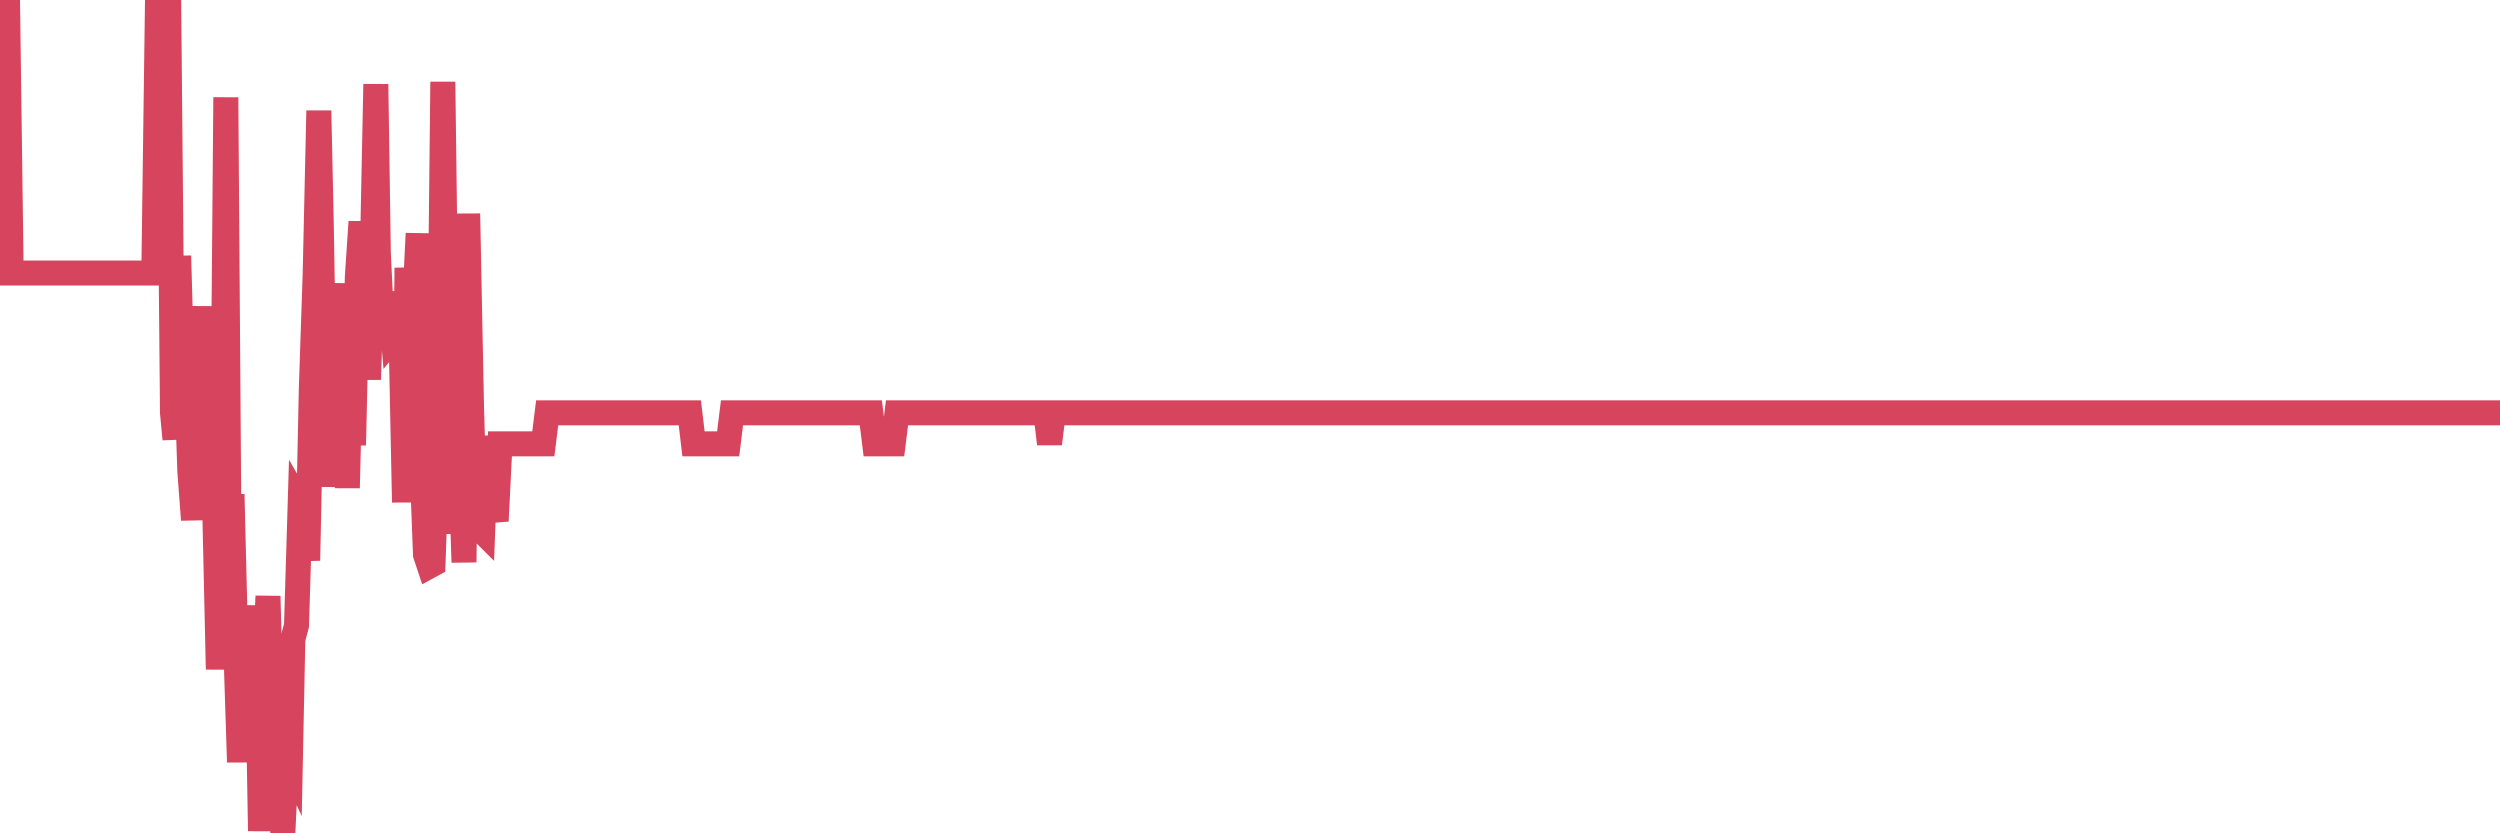 <?xml version="1.0"?><svg width="150px" height="50px" xmlns="http://www.w3.org/2000/svg" xmlns:xlink="http://www.w3.org/1999/xlink"> <polyline fill="none" stroke="#d6455d" stroke-width="1.5px" stroke-linecap="round" stroke-miterlimit="5" points="0.00,0.00 0.22,0.00 0.45,0.00 0.67,16.38 0.89,16.38 1.12,16.38 1.34,16.38 1.56,16.38 1.79,16.38 1.94,16.38 2.16,16.38 2.38,16.38 2.61,16.38 2.83,16.38 3.05,16.38 3.28,16.38 3.50,16.38 3.65,16.38 3.87,16.38 4.09,16.38 4.32,16.38 4.54,16.38 4.76,16.38 4.99,16.38 5.21,16.38 5.36,16.38 5.58,16.38 5.81,16.38 6.03,16.38 6.25,16.38 6.48,16.38 6.70,16.38 6.92,16.38 7.07,16.38 7.29,16.38 7.52,16.38 7.74,16.38 7.96,16.38 8.19,16.38 8.41,16.38 8.63,16.38 8.78,16.38 9.01,16.38 9.23,16.38 9.45,0.00 9.68,0.00 9.90,0.00 10.12,0.00 10.35,24.77 10.50,26.35 10.72,15.35 10.94,23.27 11.17,21.67 11.39,28.29 11.61,31.19 11.84,23.79 12.06,18.39 12.21,23.31 12.43,25.47 12.65,26.66 12.88,30.41 13.10,40.16 13.32,33.24 13.55,5.84 13.77,36.57 13.92,29.66 14.14,38.59 14.37,45.73 14.59,36.33 14.81,45.12 15.04,39.49 15.26,41.21 15.48,41.20 15.63,49.86 15.85,40.54 16.08,35.77 16.30,44.40 16.52,42.80 16.75,46.91 16.97,50.00 17.19,45.25 17.42,45.74 17.57,38.36 17.79,37.53 18.01,30.25 18.24,30.65 18.46,33.63 18.68,23.29 18.91,16.43 19.13,6.64 19.28,13.62 19.50,26.93 19.73,22.96 19.95,29.19 20.17,25.08 20.40,22.33 20.62,17.01 20.84,29.28 20.99,23.15 21.21,26.71 21.44,16.62 21.66,13.31 21.88,16.86 22.11,22.77 22.33,15.85 22.55,5.05 22.70,15.21 22.93,19.89 23.15,20.55 23.37,17.53 23.60,20.23 23.82,19.96 24.04,19.02 24.27,30.14 24.42,16.07 24.64,20.42 24.86,18.65 25.09,14.01 25.31,27.49 25.53,33.28 25.76,33.97 25.98,33.85 26.13,29.51 26.35,25.29 26.57,4.91 26.80,22.94 27.02,23.27 27.24,27.32 27.47,32.00 27.69,29.15 27.84,33.74 28.06,12.82 28.29,24.37 28.51,32.28 28.73,31.68 28.96,31.91 29.18,26.16 29.40,31.17 29.55,30.20 29.77,31.26 30.00,26.63 30.22,26.63 30.44,26.63 30.67,26.63 30.89,26.63 31.11,26.63 31.26,26.63 31.49,26.63 31.71,26.63 31.93,26.63 32.16,26.63 32.38,26.63 32.60,26.63 32.83,24.77 33.05,24.77 33.20,24.77 33.42,24.77 33.65,24.77 33.87,24.77 34.09,24.77 34.32,24.77 34.54,24.77 34.76,24.77 34.91,24.77 35.13,24.77 35.36,24.77 35.58,24.77 35.80,24.77 36.03,24.77 36.25,24.77 36.47,24.77 36.62,24.77 36.85,24.77 37.07,24.77 37.29,24.77 37.52,24.77 37.74,24.77 37.96,24.77 38.19,24.77 38.33,24.77 38.56,24.77 38.78,24.77 39.00,24.77 39.23,24.77 39.45,24.77 39.67,24.77 39.90,24.77 40.05,24.77 40.27,24.77 40.49,24.77 40.72,24.77 40.94,24.77 41.16,24.77 41.39,24.77 41.61,26.63 41.76,26.63 41.98,26.63 42.21,26.63 42.43,26.63 42.65,26.63 42.88,26.63 43.10,26.63 43.32,26.63 43.47,26.63 43.69,26.63 43.92,24.77 44.14,24.77 44.36,24.77 44.59,24.77 44.81,24.77 45.03,24.77 45.18,24.77 45.41,24.77 45.63,24.77 45.85,24.77 46.08,24.77 46.30,24.77 46.52,24.77 46.75,24.77 46.90,24.77 47.12,24.77 47.34,24.77 47.56,24.77 47.79,24.77 48.01,24.77 48.23,24.77 48.46,24.77 48.68,24.77 48.83,24.77 49.05,24.77 49.28,24.77 49.50,24.77 49.72,24.77 49.95,24.77 50.17,24.77 50.39,24.77 50.54,24.77 50.77,24.77 50.99,24.77 51.21,24.77 51.44,24.77 51.66,24.77 51.88,24.77 52.11,24.77 52.25,24.77 52.48,26.63 52.70,26.63 52.92,26.63 53.15,26.63 53.37,26.63 53.59,26.63 53.82,24.77 53.97,24.77 54.19,24.77 54.41,24.77 54.64,24.77 54.86,24.77 55.08,24.77 55.31,24.77 55.53,24.77 55.68,24.77 55.90,24.77 56.13,24.77 56.35,24.77 56.57,24.77 56.80,24.77 57.02,24.77 57.24,24.77 57.39,24.77 57.61,24.77 57.84,24.77 58.06,24.77 58.28,24.77 58.51,24.77 58.73,24.77 58.95,24.77 59.10,24.77 59.33,24.77 59.55,24.77 59.77,24.77 60.00,24.77 60.22,24.77 60.44,24.77 60.67,24.77 60.81,24.77 61.04,24.77 61.26,24.77 61.48,24.77 61.71,24.77 61.93,24.77 62.15,24.77 62.38,24.77 62.53,24.77 62.75,24.77 62.97,26.63 63.20,24.77 63.42,24.77 63.64,24.77 63.87,24.77 64.09,24.77 64.24,24.77 64.46,24.77 64.69,24.77 64.91,24.77 65.13,24.77 65.36,24.77 65.58,24.77 65.80,24.77 66.03,24.77 66.17,24.77 66.40,24.77 66.62,24.77 66.84,24.77 67.07,24.77 67.29,24.77 67.51,24.77 67.74,24.77 67.89,24.77 68.11,24.77 68.33,24.77 68.56,24.77 68.78,24.77 69.00,24.77 69.23,24.77 69.45,24.77 69.60,24.77 69.82,24.77 70.04,24.77 70.27,24.77 70.49,24.77 70.71,24.77 70.94,24.77 71.16,24.77 71.31,24.77 71.53,24.77 71.76,24.77 71.98,24.77 72.20,24.77 72.43,24.77 72.65,24.77 72.87,24.77 73.02,24.77 73.25,24.77 73.47,24.77 73.69,24.77 73.92,24.77 74.14,24.77 74.36,24.77 74.59,24.77 74.73,24.77 74.96,24.77 75.18,24.77 75.40,24.77 75.63,24.77 75.85,24.77 76.07,24.77 76.30,24.77 76.45,24.77 76.67,24.77 76.89,24.77 77.12,24.77 77.34,24.77 77.56,24.77 77.79,24.77 78.01,24.77 78.16,24.77 78.38,24.77 78.60,24.77 78.83,24.77 79.05,24.77 79.27,24.77 79.50,24.77 79.72,24.77 79.87,24.77 80.09,24.77 80.32,24.77 80.54,24.77 80.76,24.77 80.99,24.77 81.21,24.77 81.43,24.77 81.66,24.77 81.81,24.77 82.03,24.77 82.25,24.77 82.48,24.77 82.70,24.77 82.92,24.77 83.15,24.77 83.37,24.77 83.52,24.77 83.74,24.77 83.96,24.77 84.19,24.77 84.41,24.77 84.63,24.77 84.86,24.77 85.08,24.77 85.23,24.77 85.45,24.77 85.68,24.77 85.90,24.77 86.12,24.77 86.35,24.77 86.57,24.77 86.79,24.77 86.94,24.77 87.17,24.77 87.39,24.77 87.61,24.77 87.84,24.77 88.06,24.77 88.28,24.77 88.51,24.77 88.65,24.77 88.88,24.77 89.10,24.77 89.32,24.77 89.55,24.77 89.77,24.77 89.99,24.77 90.22,24.77 90.37,24.77 90.59,24.77 90.81,24.77 91.04,24.77 91.26,24.77 91.48,24.77 91.71,24.77 91.93,24.77 92.08,24.77 92.30,24.77 92.52,24.77 92.75,24.77 92.97,24.77 93.19,24.77 93.42,24.77 93.64,24.77 93.79,24.77 94.01,24.77 94.24,24.77 94.46,24.77 94.68,24.77 94.91,24.77 95.13,24.77 95.35,24.77 95.50,24.77 95.73,24.77 95.95,24.77 96.17,24.77 96.40,24.77 96.62,24.77 96.84,24.77 97.07,24.77 97.29,24.77 97.44,24.77 97.66,24.77 97.88,24.77 98.11,24.77 98.33,24.77 98.55,24.77 98.78,24.77 99.00,24.77 99.15,24.77 99.37,24.77 99.60,24.77 99.82,24.77 100.04,24.77 100.27,24.77 100.49,24.77 100.71,24.77 100.86,24.77 101.08,24.77 101.31,24.77 101.53,24.77 101.75,24.77 101.98,24.77 102.20,24.77 102.42,24.77 102.57,24.77 102.80,24.77 103.02,24.77 103.24,24.77 103.47,24.77 103.69,24.77 103.91,24.77 104.14,24.77 104.29,24.77 104.51,24.77 104.73,24.77 104.96,24.77 105.18,24.77 105.40,24.77 105.63,24.77 105.85,24.77 106.00,24.77 106.22,24.77 106.44,24.77 106.67,24.77 106.89,24.77 107.11,24.77 107.34,24.77 107.56,24.77 107.71,24.77 107.93,24.77 108.16,24.77 108.38,24.77 108.60,24.77 108.83,24.77 109.05,24.77 109.27,24.77 109.42,24.77 109.64,24.77 109.87,24.77 110.09,24.77 110.31,24.77 110.54,24.77 110.76,24.77 110.98,24.77 111.13,24.77 111.36,24.77 111.58,24.77 111.80,24.77 112.03,24.77 112.25,24.77 112.47,24.77 112.70,24.77 112.92,24.77 113.07,24.77 113.29,24.77 113.52,24.77 113.74,24.77 113.96,24.77 114.19,24.77 114.41,24.77 114.63,24.77 114.78,24.77 115.00,24.77 115.23,24.77 115.45,24.77 115.67,24.77 115.90,24.77 116.12,24.77 116.34,24.77 116.49,24.77 116.72,24.77 116.94,24.77 117.16,24.77 117.39,24.77 117.61,24.77 117.83,24.77 118.06,24.77 118.21,24.77 118.43,24.77 118.65,24.77 118.88,24.77 119.10,24.77 119.32,24.77 119.55,24.77 119.77,24.77 119.92,24.77 120.14,24.77 120.36,24.77 120.59,24.77 120.81,24.77 121.03,24.77 121.26,24.77 121.48,24.77 121.63,24.77 121.85,24.77 122.08,24.77 122.30,24.77 122.52,24.77 122.75,24.77 122.97,24.77 123.19,24.77 123.34,24.77 123.56,24.77 123.79,24.77 124.01,24.77 124.23,24.77 124.46,24.77 124.68,24.77 124.90,24.77 125.05,24.77 125.28,24.77 125.50,24.77 125.72,24.77 125.95,24.77 126.17,24.77 126.39,24.77 126.62,24.77 126.77,24.77 126.99,24.77 127.21,24.77 127.44,24.77 127.66,24.77 127.88,24.77 128.11,24.77 128.33,24.77 128.48,24.77 128.70,24.77 128.92,24.77 129.15,24.77 129.37,24.77 129.59,24.77 129.82,24.77 130.04,24.77 130.26,24.77 130.41,24.77 130.64,24.77 130.86,24.77 131.08,24.77 131.31,24.77 131.53,24.77 131.75,24.77 131.98,24.77 132.12,24.77 132.35,24.77 132.57,24.77 132.79,24.77 133.02,24.77 133.24,24.77 133.46,24.77 133.69,24.77 133.84,24.77 134.06,24.77 134.28,24.77 134.51,24.77 134.73,24.77 134.95,24.77 135.18,24.77 135.40,24.77 135.55,24.77 135.77,24.77 136.00,24.77 136.22,24.77 136.44,24.77 136.67,24.77 136.89,24.77 137.11,24.77 137.26,24.77 137.48,24.77 137.71,24.77 137.93,24.77 138.15,24.77 138.38,24.77 138.60,24.77 138.82,24.77 138.97,24.77 139.20,24.77 139.42,24.77 139.64,24.77 139.87,24.77 140.09,24.77 140.31,24.77 140.54,24.77 140.69,24.77 140.91,24.77 141.13,24.77 141.35,24.77 141.58,24.77 141.80,24.77 142.02,24.77 142.25,24.77 142.40,24.77 142.62,24.77 142.84,24.77 143.07,24.77 143.29,24.77 143.51,24.77 143.74,24.77 143.96,24.77 144.11,24.77 144.33,24.77 144.56,24.77 144.78,24.77 145.00,24.77 145.23,24.77 145.45,24.77 145.67,24.77 145.90,24.77 146.04,24.77 146.27,24.77 146.49,24.77 146.71,24.77 146.94,24.77 147.16,24.77 147.38,24.77 147.61,24.77 147.76,24.77 147.98,24.77 148.20,24.77 148.43,24.77 148.65,24.77 148.87,24.77 149.10,24.77 149.32,24.77 149.47,24.77 149.69,24.77 149.92,24.77 150.00,24.77 "/></svg>